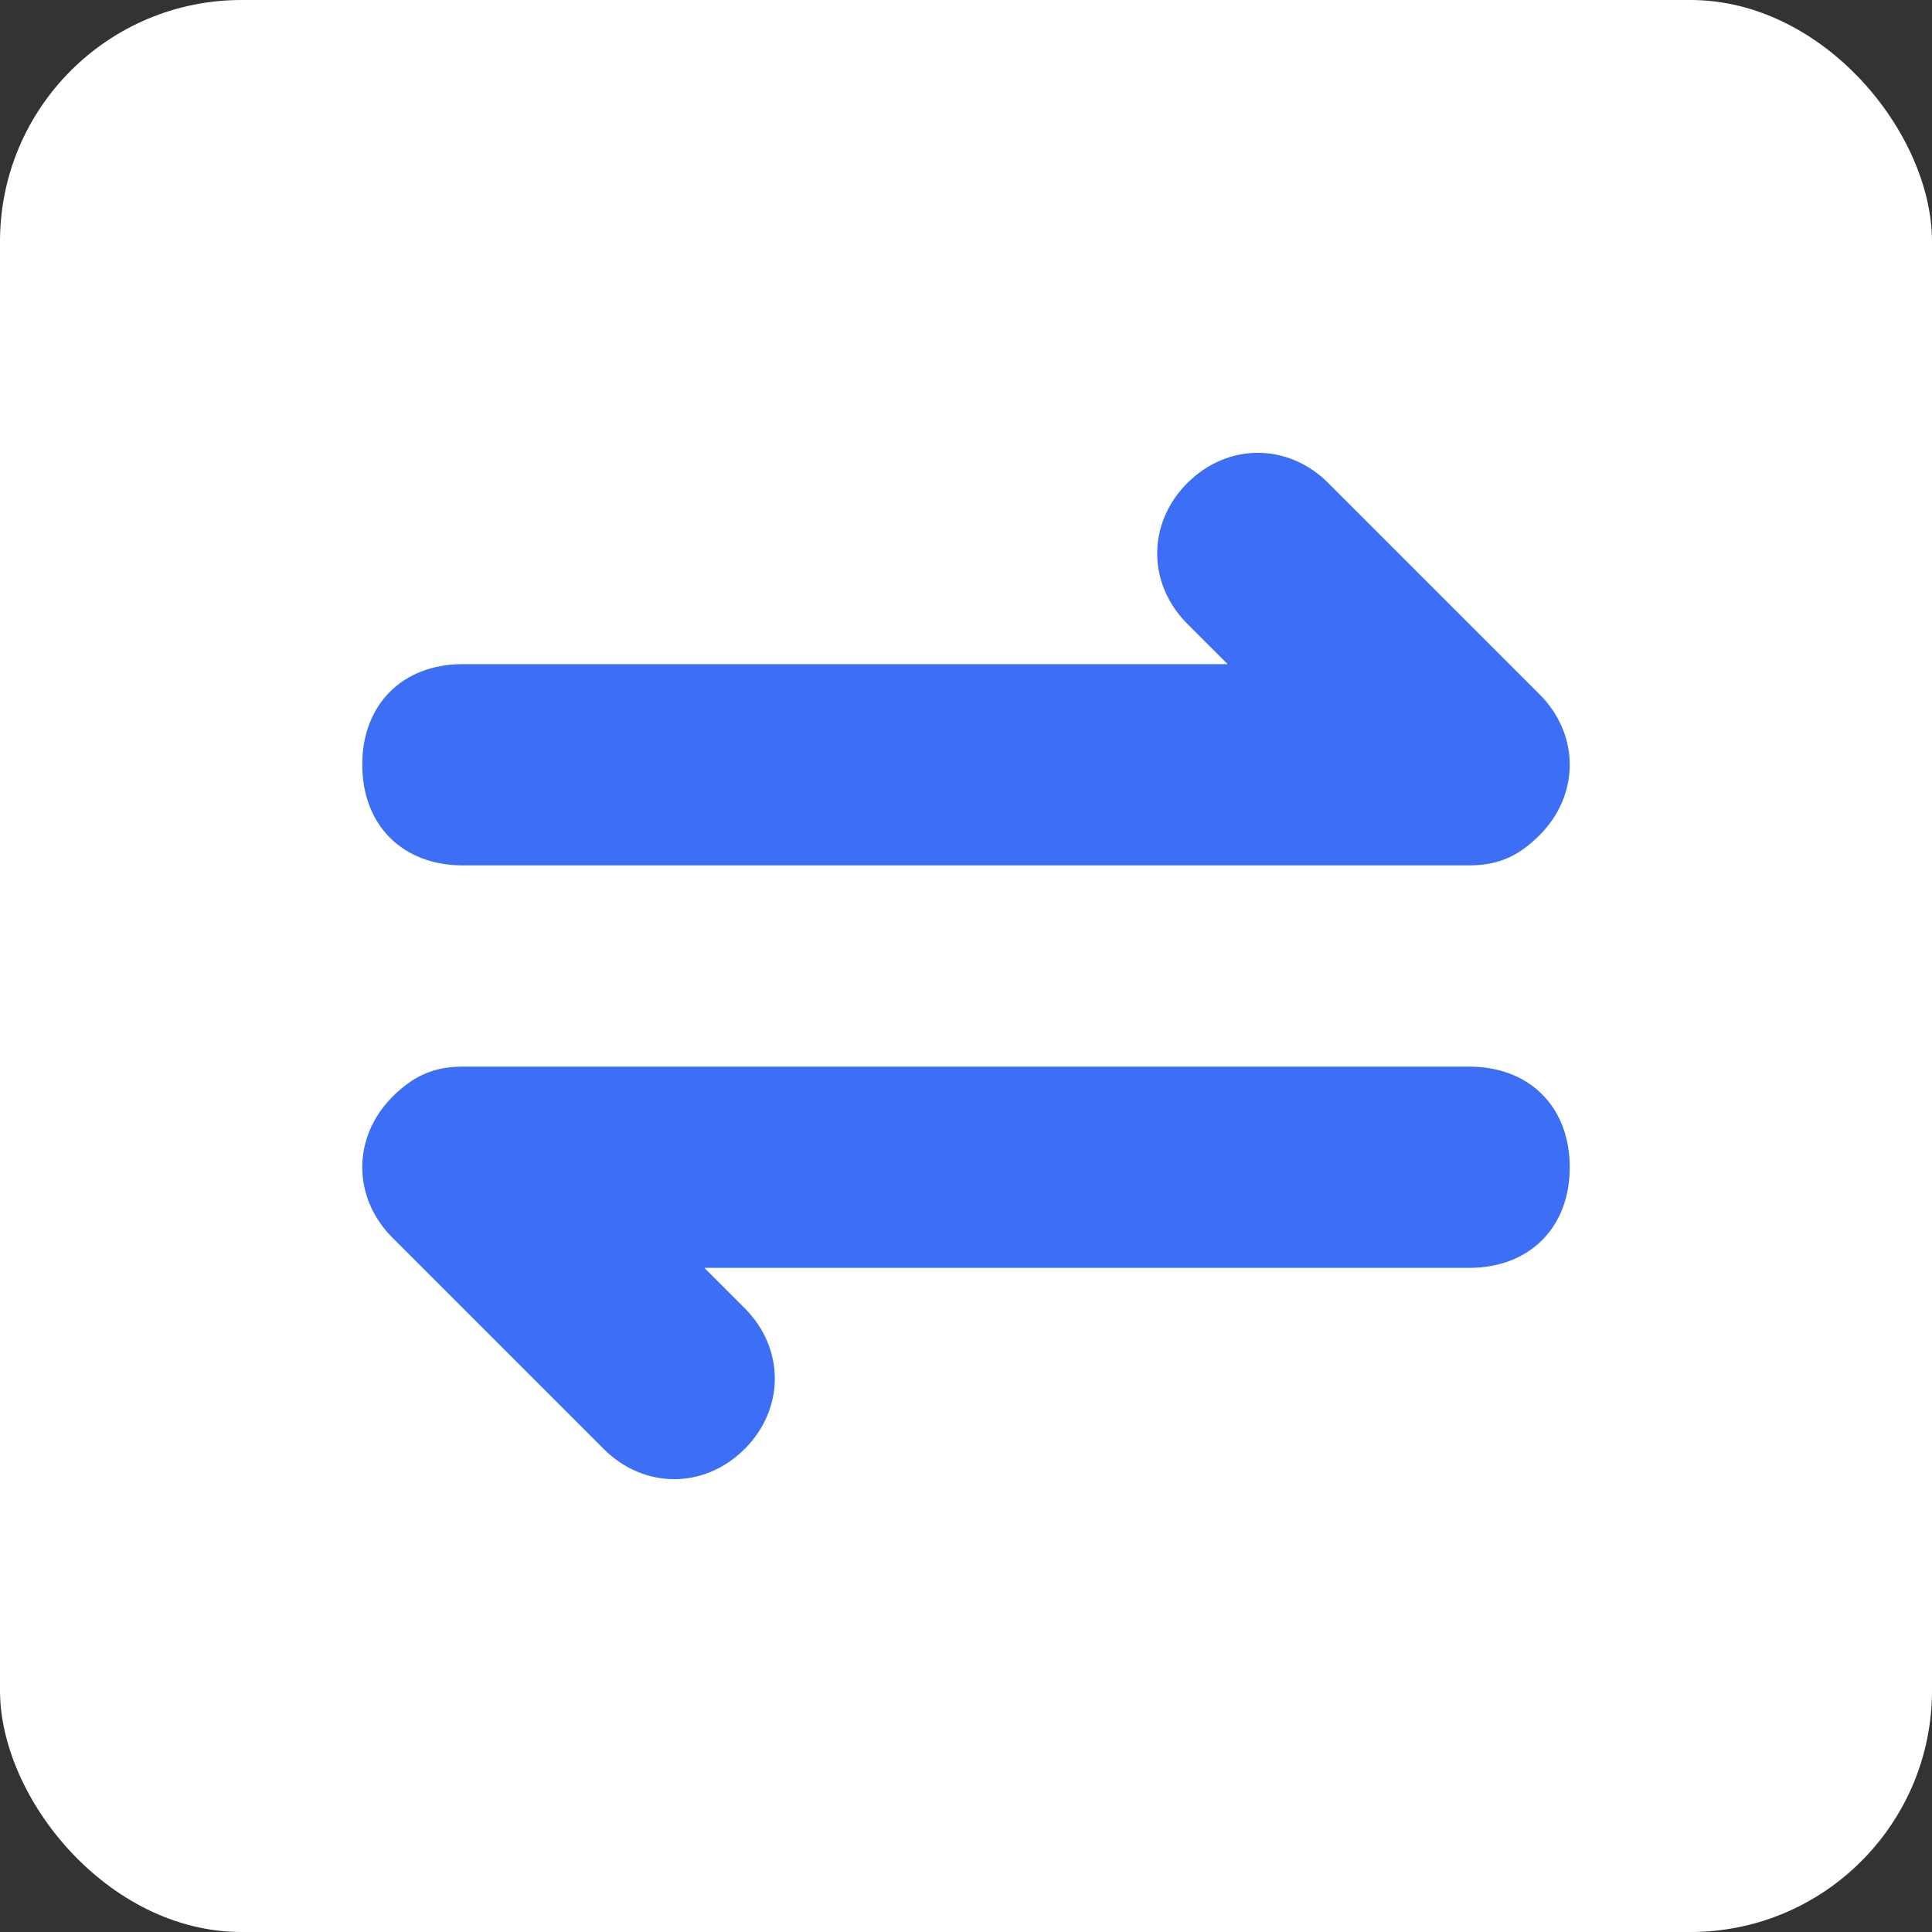 <svg width="64" height="64" viewBox="0 0 64 64" fill="none" xmlns="http://www.w3.org/2000/svg">
<rect x="0" y="0" width="64" height="64" fill="#333333" stroke="none"/>
<rect width="64" height="64" rx="8" fill="white"/>
<path d="M51 23L44 16C42.667 14.667 40.667 14.667 39.333 16C38 17.333 38 19.333 39.333 20.667L40.667 22H15.333C13.333 22 12 23.333 12 25.333C12 27.333 13.333 28.667 15.333 28.667H48.667C49.667 28.667 50.333 28.333 51 27.667C52.333 26.333 52.333 24.333 51 23ZM13 41L20 48C21.333 49.333 23.333 49.333 24.667 48C26 46.667 26 44.667 24.667 43.333L23.333 42H48.667C50.667 42 52 40.667 52 38.667C52 36.667 50.667 35.333 48.667 35.333H15.333C14.333 35.333 13.667 35.667 13 36.333C11.667 37.667 11.667 39.667 13 41Z" fill="#3C6FF5"/>
</svg>
